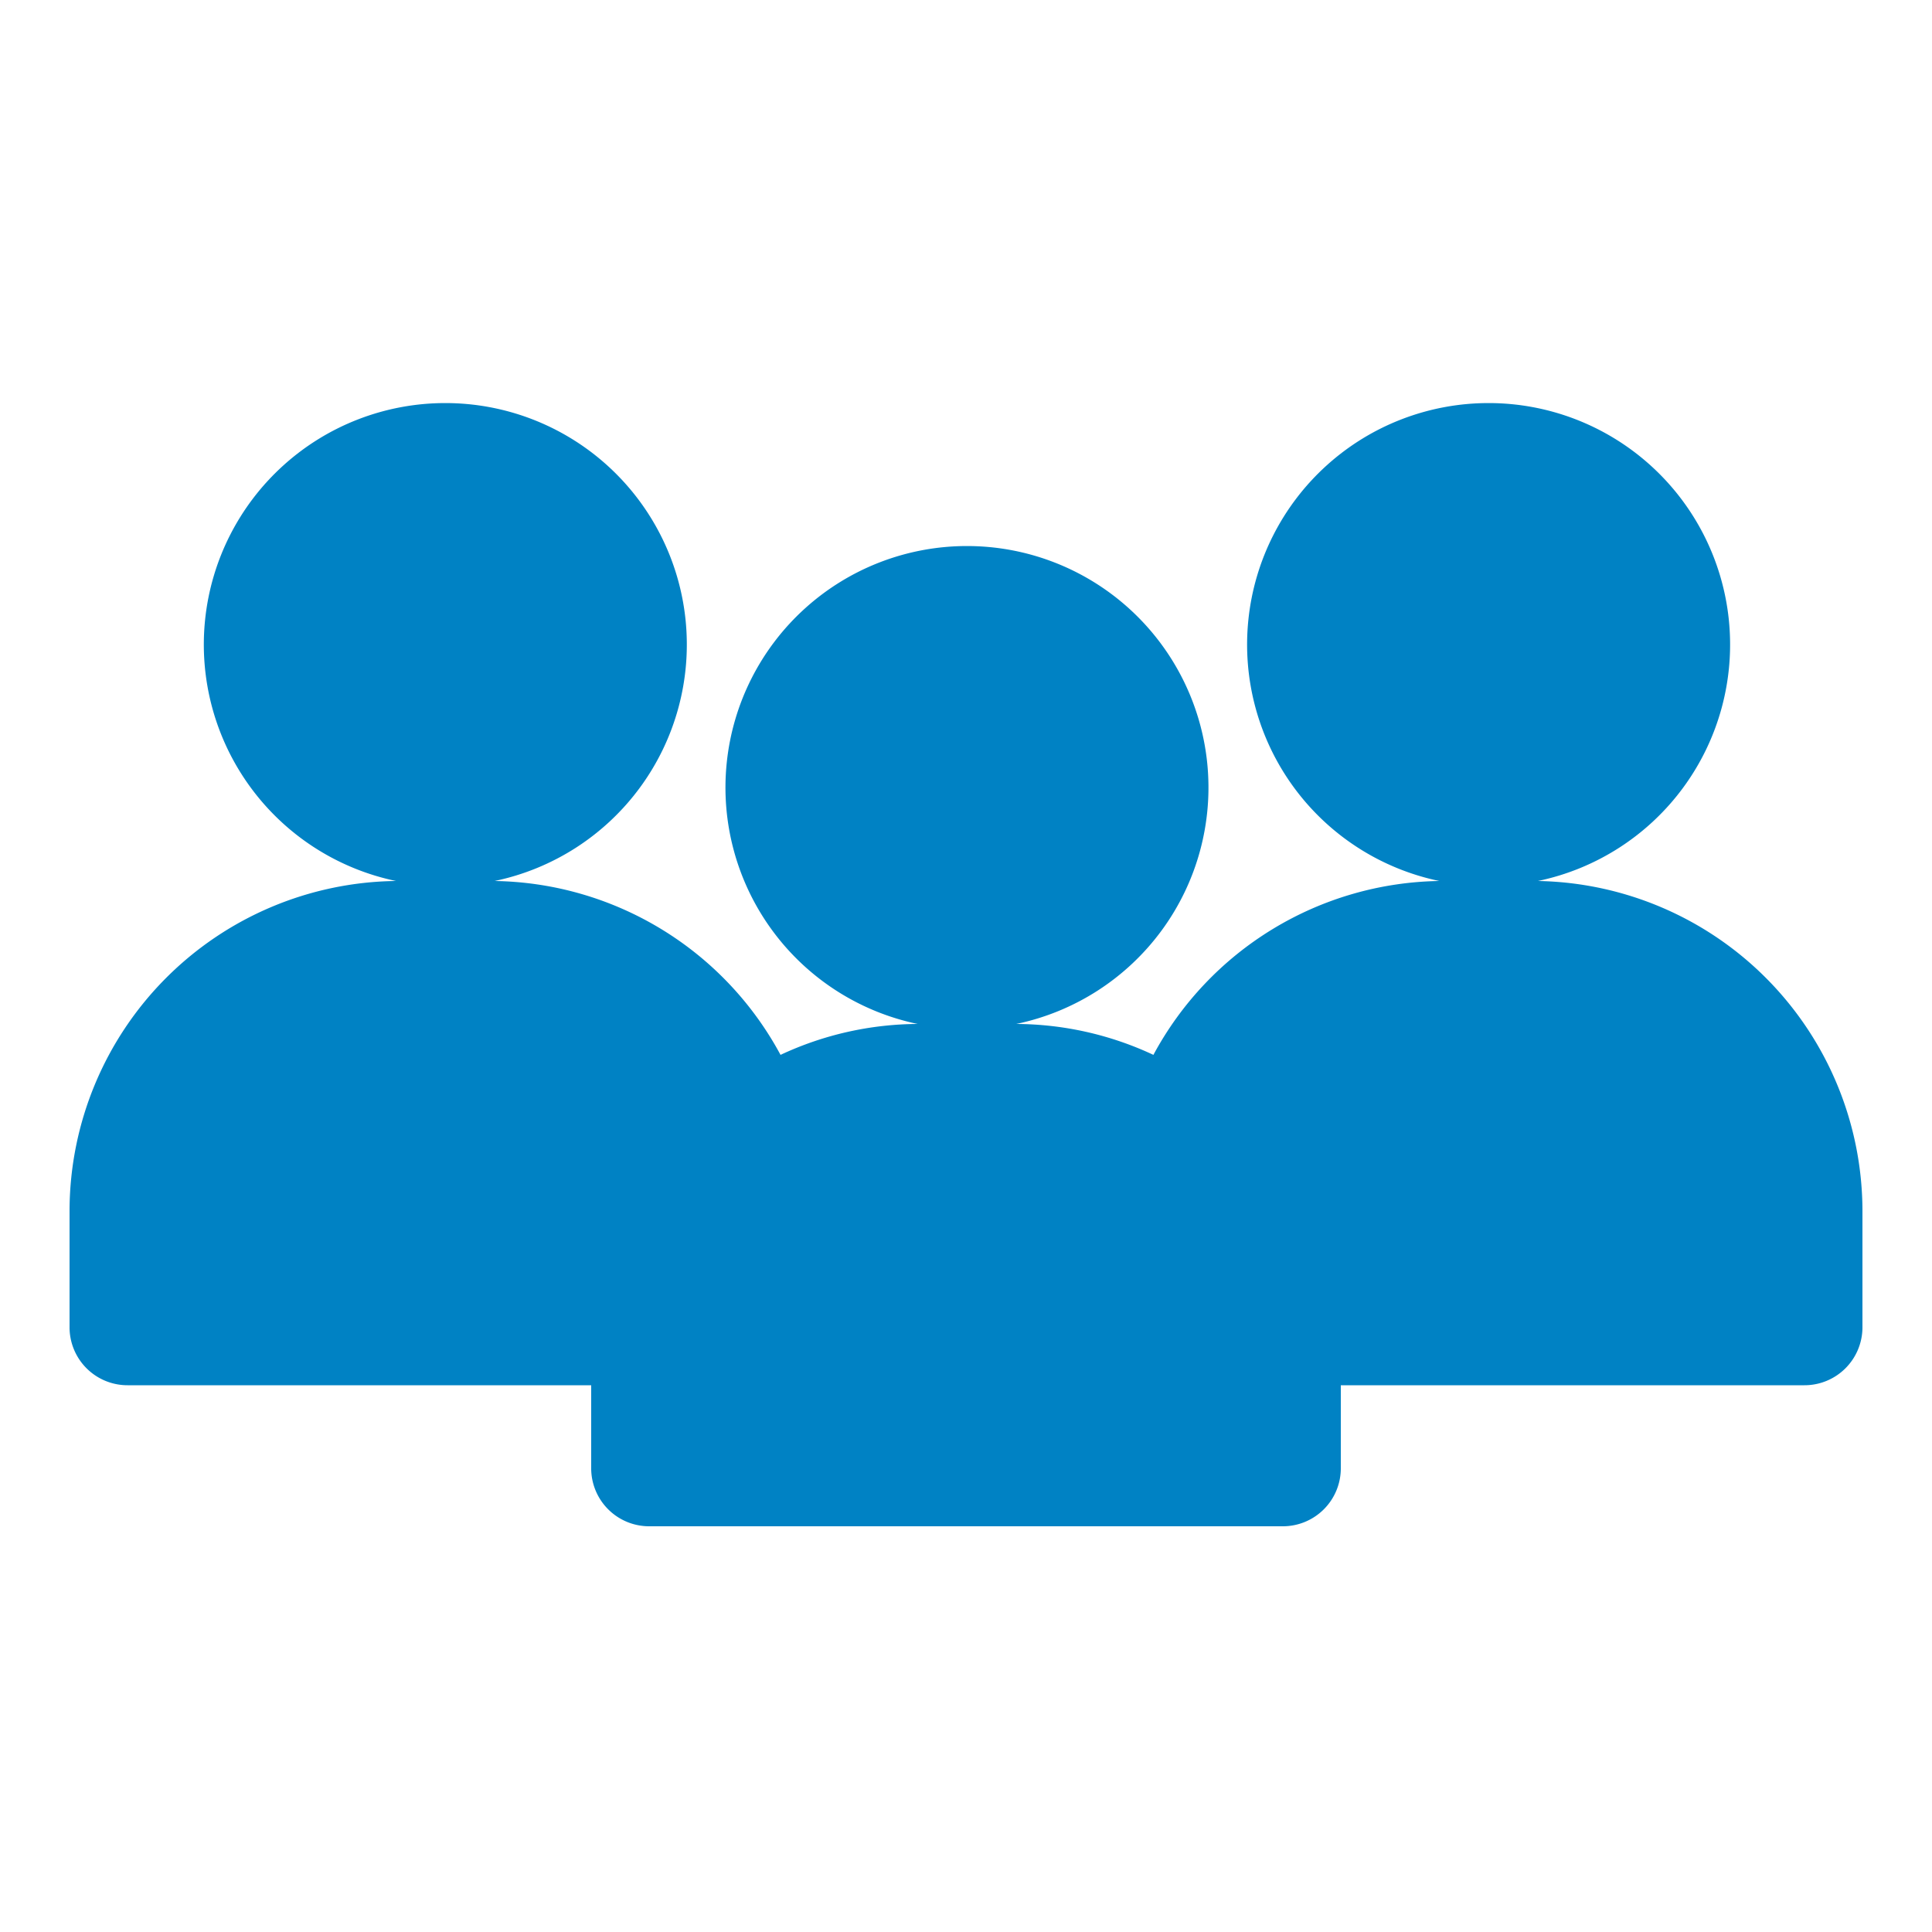 <svg xmlns="http://www.w3.org/2000/svg" data-name="Layer 1" viewBox="0 0 100 100" x="0px" y="0px" aria-hidden="true" width="100px" height="100px" style="fill:url(#CerosGradient_id2ecba4cde);"><defs><linearGradient class="cerosgradient" data-cerosgradient="true" id="CerosGradient_id2ecba4cde" gradientUnits="userSpaceOnUse" x1="50%" y1="100%" x2="50%" y2="0%"><stop offset="0%" stop-color="#0082C4"/><stop offset="100%" stop-color="#0082C4"/></linearGradient><linearGradient/></defs><title>71</title><g data-name="Group"><path data-name="Path" d="M79.6,45.6a12.5,12.5,0,1,0-5.1,0,17.1,17.1,0,0,0-14.8,9A16.9,16.9,0,0,0,52.6,53a12.5,12.5,0,1,0-5.1,0,16.9,16.9,0,0,0-7.1,1.6,17.1,17.1,0,0,0-14.8-9,12.5,12.5,0,1,0-5.1,0,17.1,17.1,0,0,0-16.9,17v6.1a3,3,0,0,0,3,3h24v4.3a3,3,0,0,0,3,3H66.4a3,3,0,0,0,3-3V71.7h24a3,3,0,0,0,3-3V62.7A17.1,17.1,0,0,0,79.6,45.6Z" style="fill:url(#CerosGradient_id2ecba4cde);"/></g></svg>